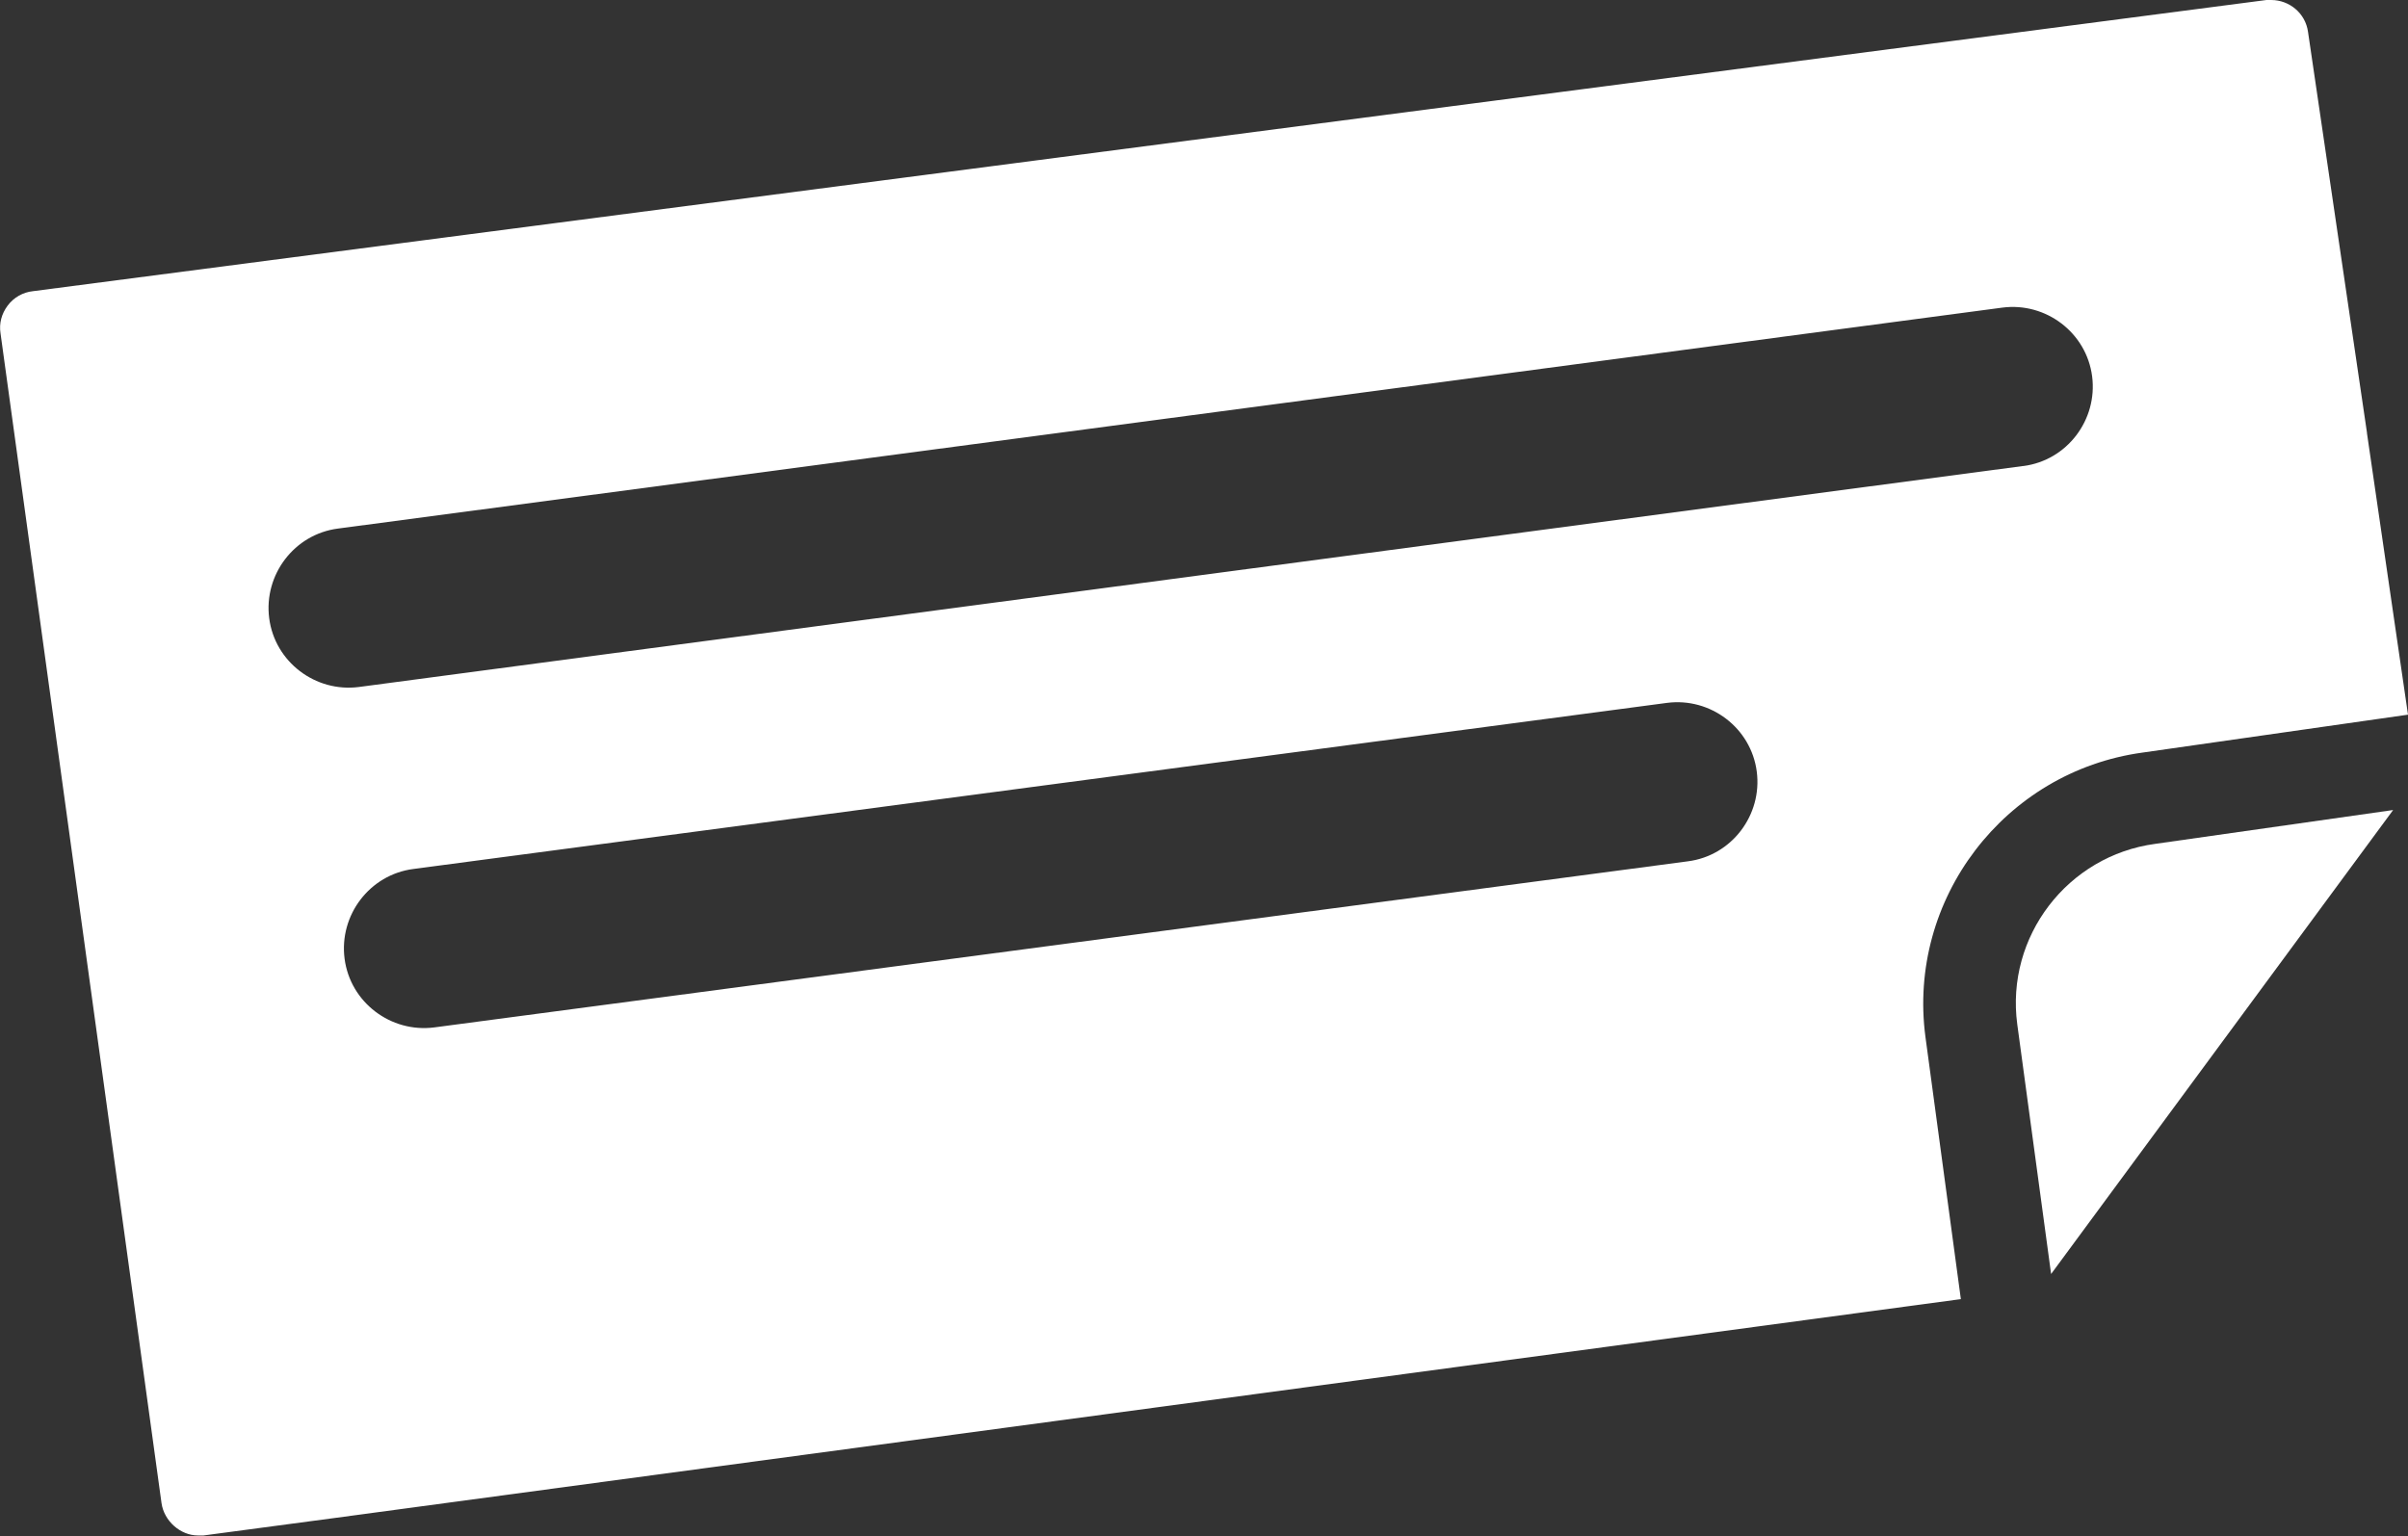 <?xml version="1.0" encoding="UTF-8"?>
<svg id="Layer_2" data-name="Layer 2" xmlns="http://www.w3.org/2000/svg" viewBox="0 0 46.96 29.96">
  <rect x="0" y="0" width="46.96" height="29.96" fill="#333333" stroke="none"/>
  <defs>
    <style>
      .cls-1 {
        fill: #fff;
      }
    </style>
  </defs>
  <g id="Layer_3" data-name="Layer 3">
    <g>
      <path class="cls-1" d="m39.34,19.98c-.23-1.71.98-3.29,2.69-3.52l4.64-.66s-6.67,9.05-6.67,9.05l-.66-4.87Z"/>
      <path class="cls-1" d="m46.16,8.44l-1.15-7.82c-.05-.36-.36-.62-.72-.62-.03,0-.06,0-.09,0L.64,5.68c-.19.02-.37.12-.49.28-.12.16-.17.35-.14.54l3.14,22.82c.05.35.37.63.71.63.04,0,.07,0,.11,0l2.55-.34,31.72-4.27-.69-5.11c-.36-2.69,1.54-5.18,4.23-5.55l5.18-.74-.8-5.49Zm-13.24,8.36l-24.45,3.24c-.85.11-1.64-.49-1.75-1.34-.11-.85.49-1.64,1.34-1.75l24.45-3.24c.85-.11,1.64.49,1.75,1.34.11.85-.49,1.64-1.34,1.75Zm6.53-7.71L7,13.4c-.85.11-1.64-.49-1.75-1.34s.49-1.64,1.34-1.75l32.46-4.31c.85-.11,1.64.49,1.75,1.34.11.85-.49,1.64-1.34,1.75Z"/>
    </g>
  </g>
</svg>